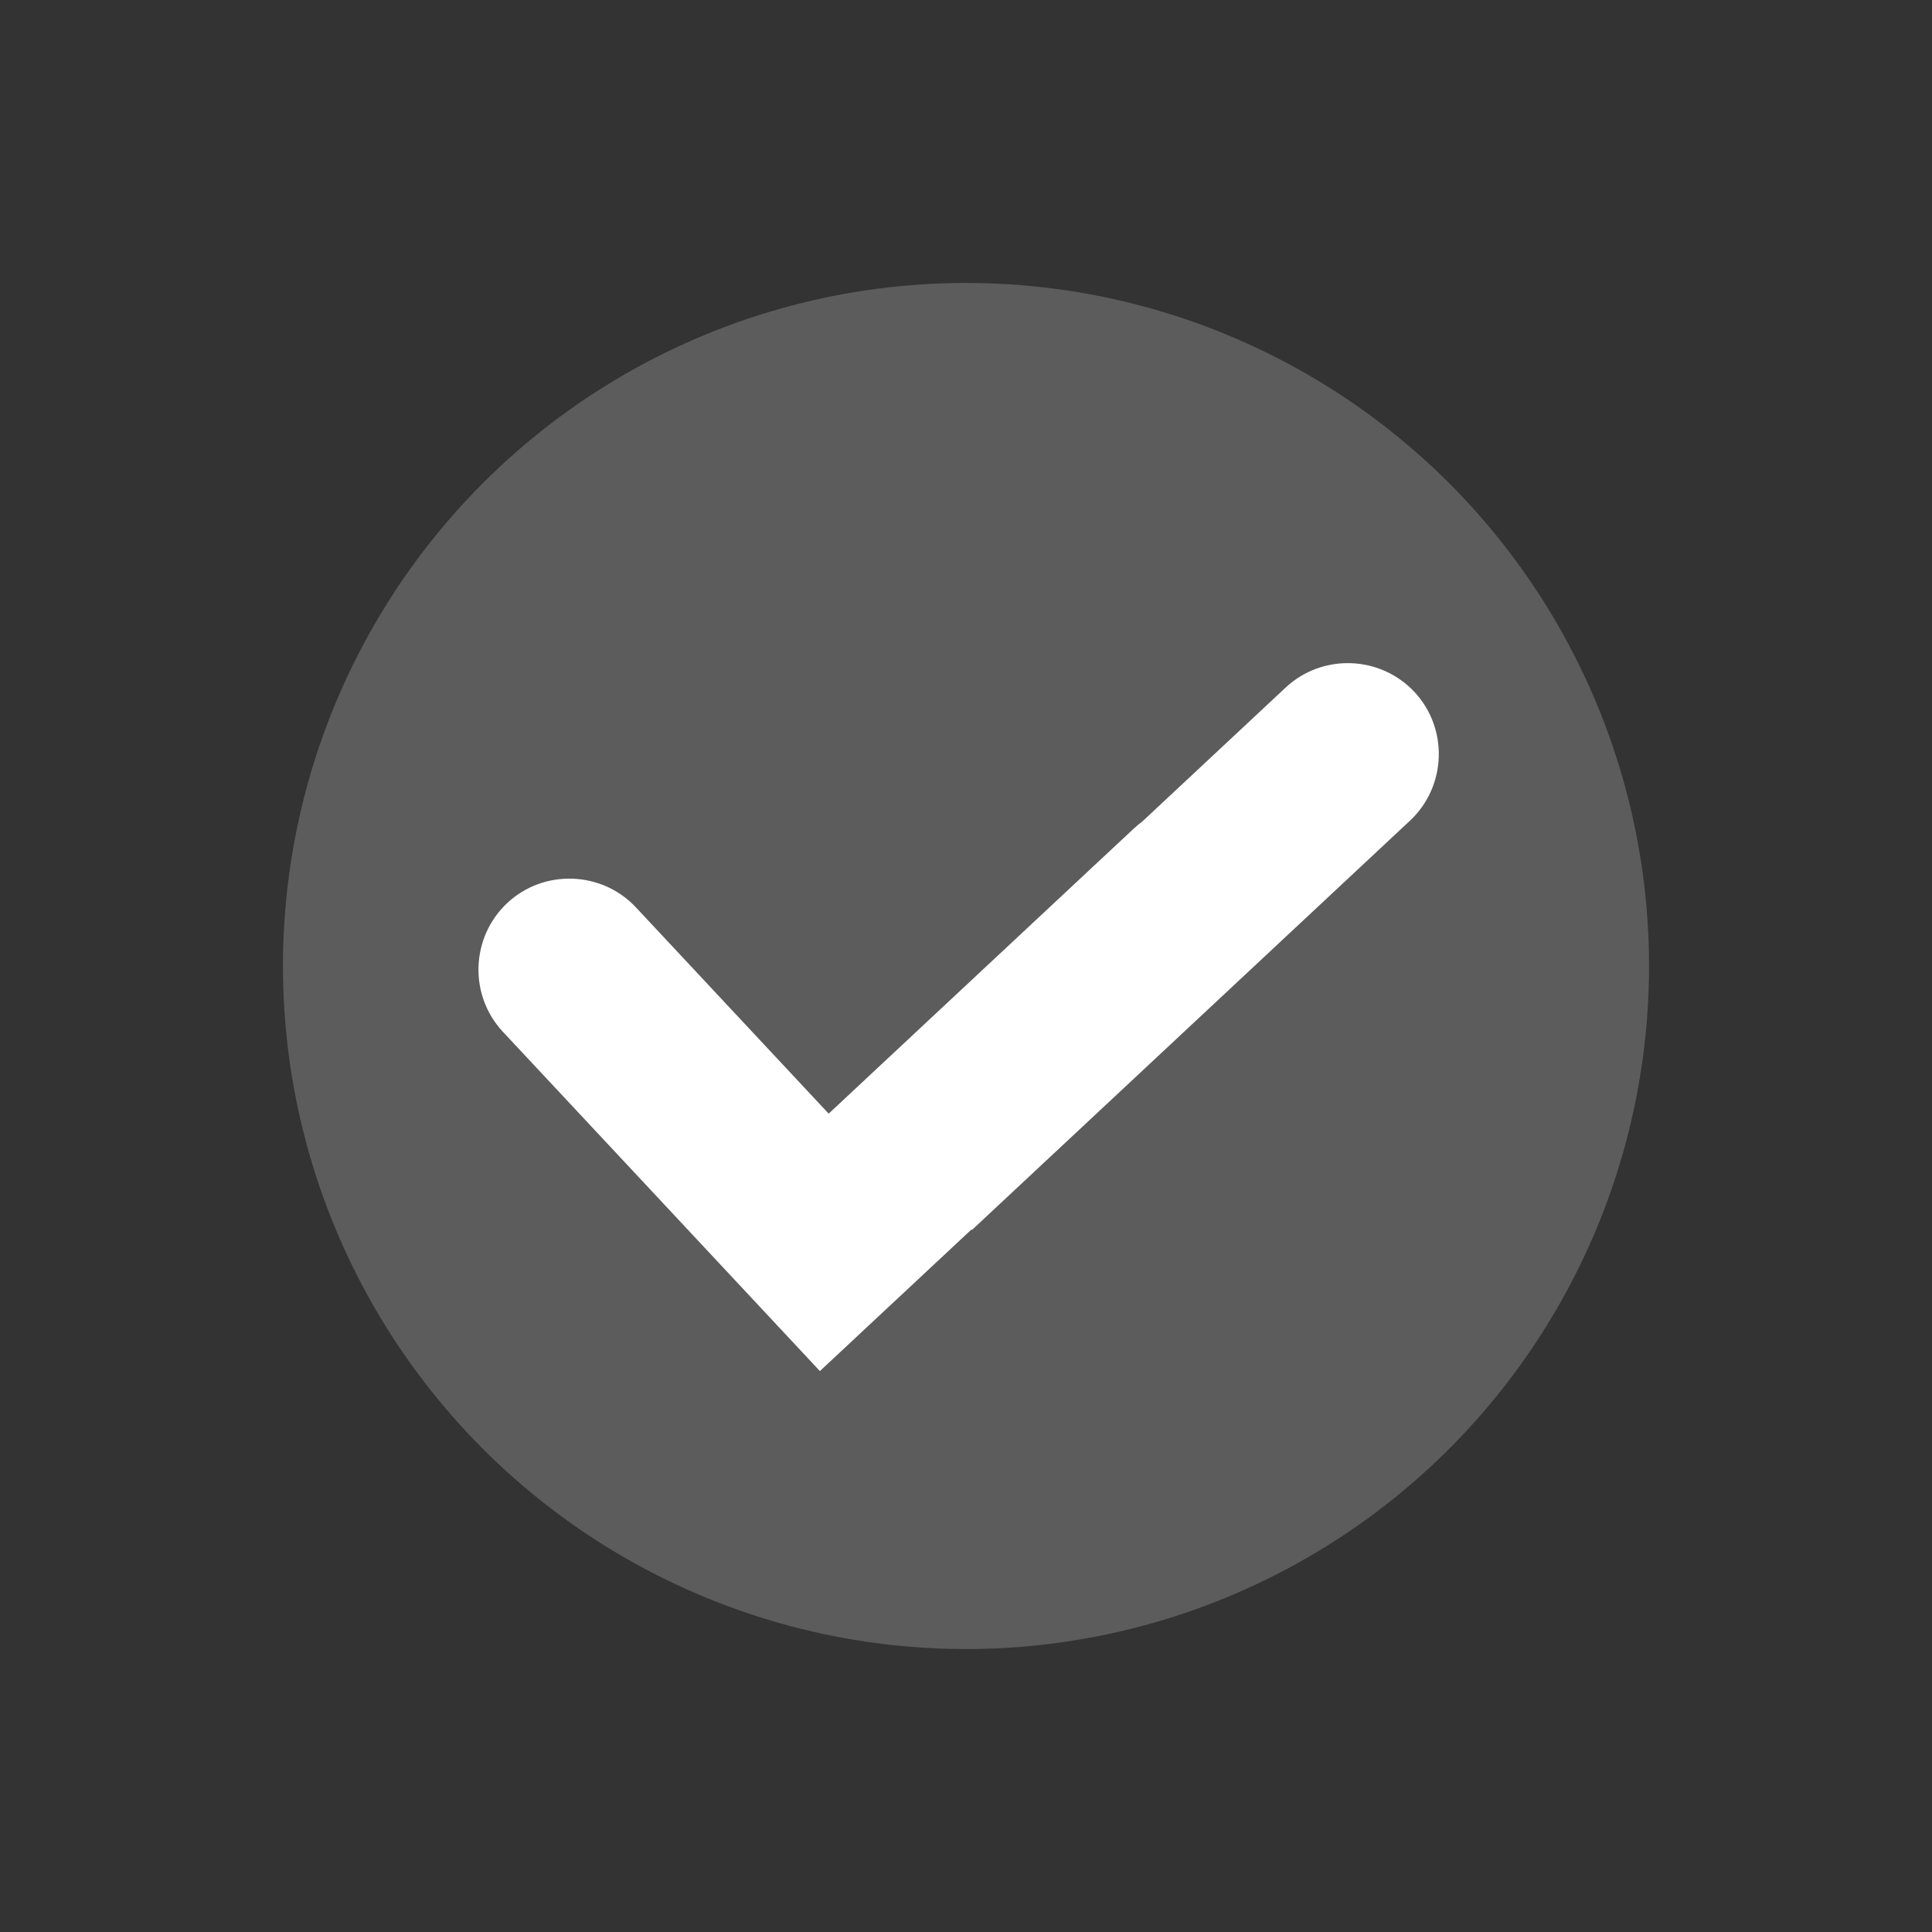 <?xml version="1.0" encoding="UTF-8"?>
<svg xmlns="http://www.w3.org/2000/svg" width="24" height="24" viewBox="0 0 24 24">
  <rect x="0" y="0" width="24" height="24" fill="#333333" stroke="none"/>
  <g id="Layer_4" data-name="Layer 4"/>
  <g id="Layer_3" data-name="Layer 3"/>
  <g id="Layer_1" data-name="Layer 1">
    <g id="_层_1" data-name="图层_1">
      <circle cx="12" cy="12" r="8.485" style="fill: #fff; opacity: .2;"/>
      <path d="M9.35,16.138l-3.103-3.321c-.425-.455-.4-1.174,.054-1.599s1.174-.4,1.599,.054l2.394,2.562,3.789-3.54c.034-.032,.07-.061,.106-.088l1.782-1.665c.455-.425,1.174-.4,1.599,.054,.425,.455,.4,1.174-.054,1.599l-5.442,5.085-.006-.006-1.883,1.759-.835-.894h0Z" style="fill: #fff; fill-rule: evenodd;"/>
    </g>
  </g>
</svg>